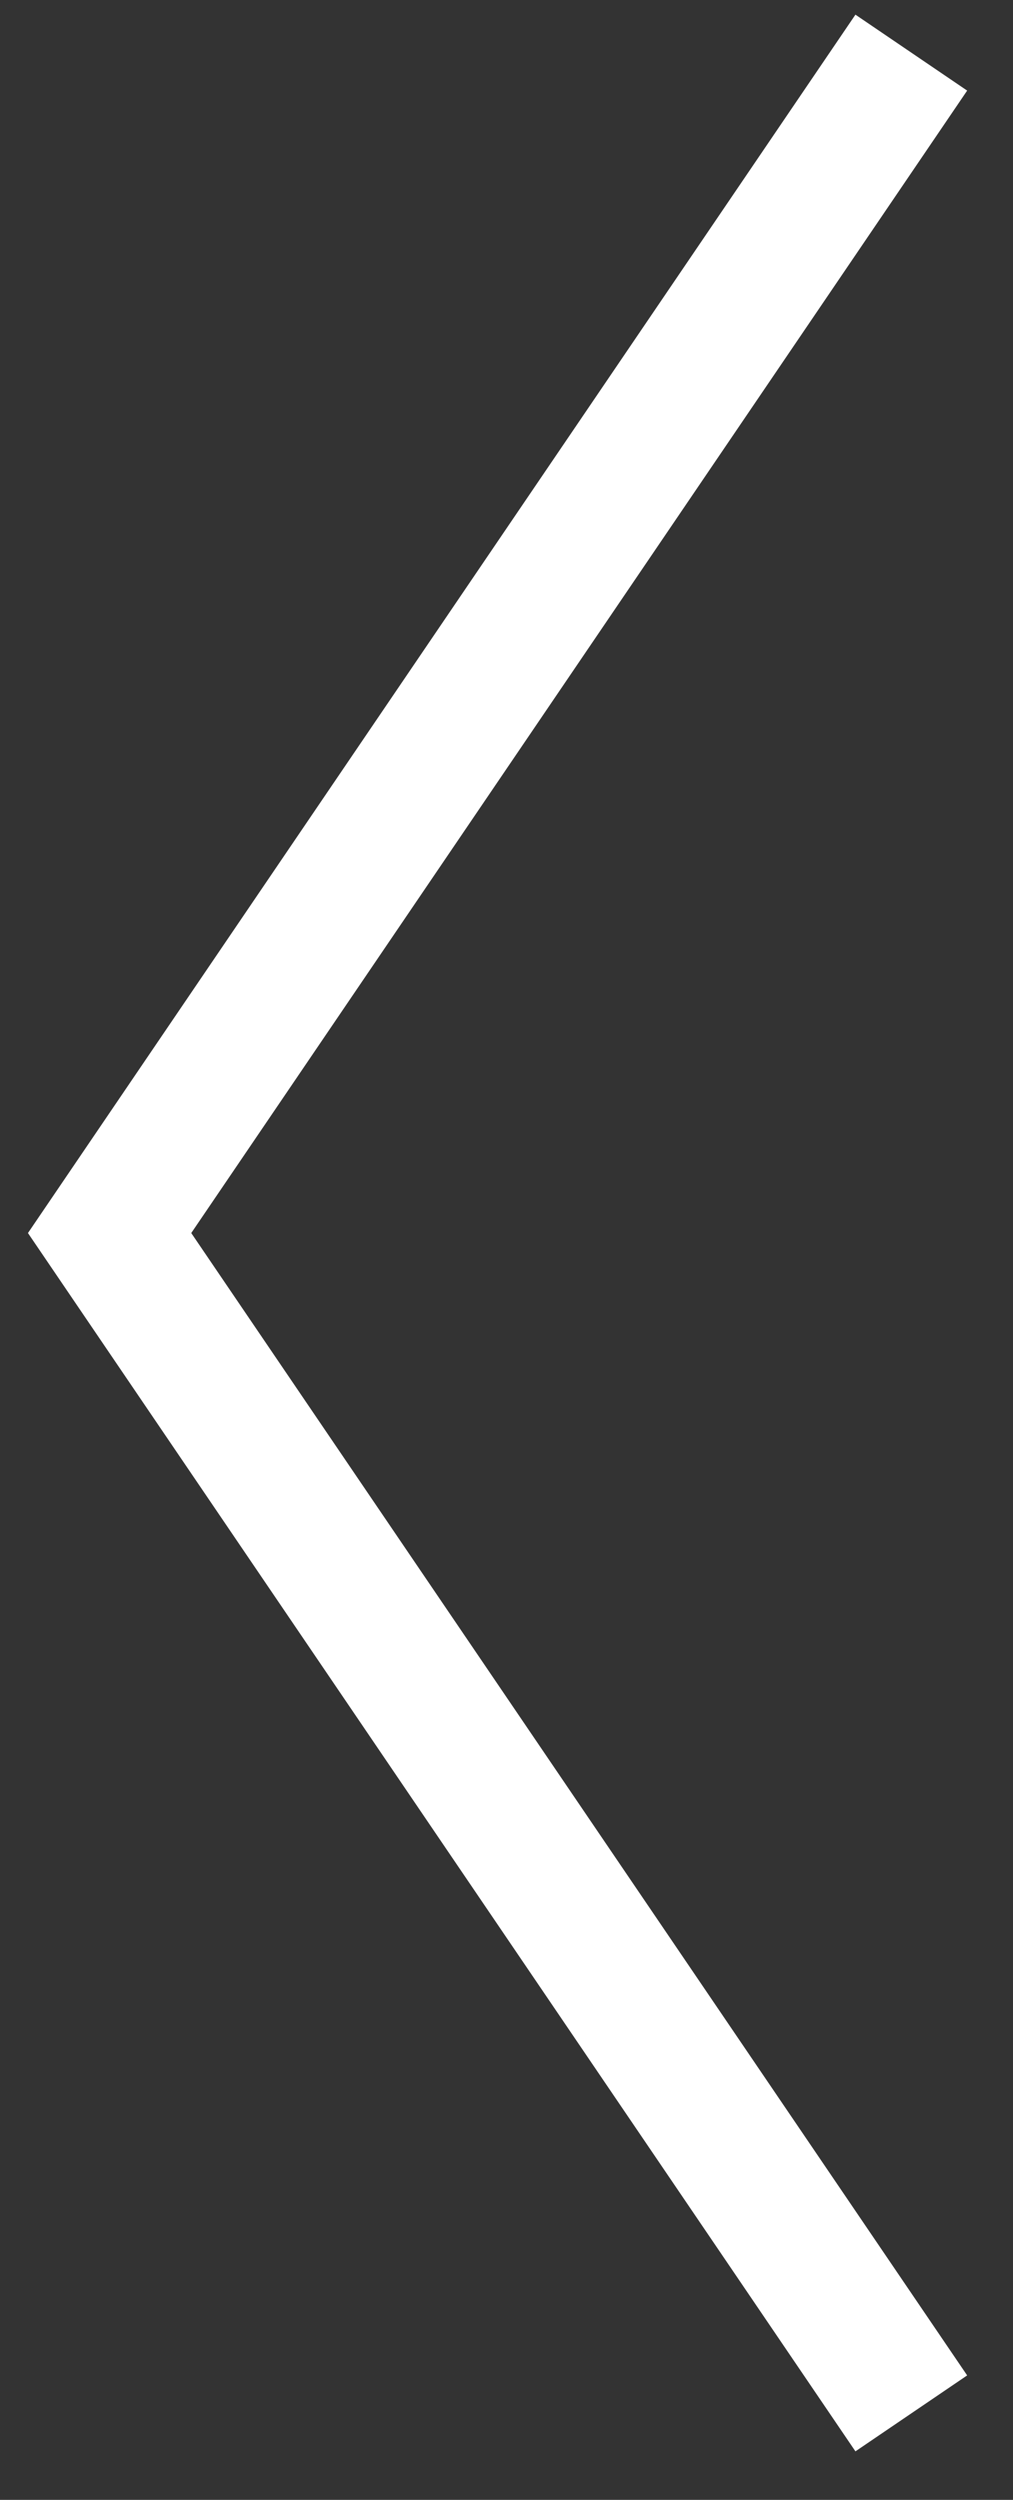 <svg width="15" height="37" viewBox="0 0 15 37" fill="none" xmlns="http://www.w3.org/2000/svg">
<rect x="0" y="0" width="15" height="37" fill="#333333" stroke="none"/>
<path d="M13.494 35.72L1.623 18.25L13.494 0.779" stroke="white" stroke-width="2"/>
</svg>
